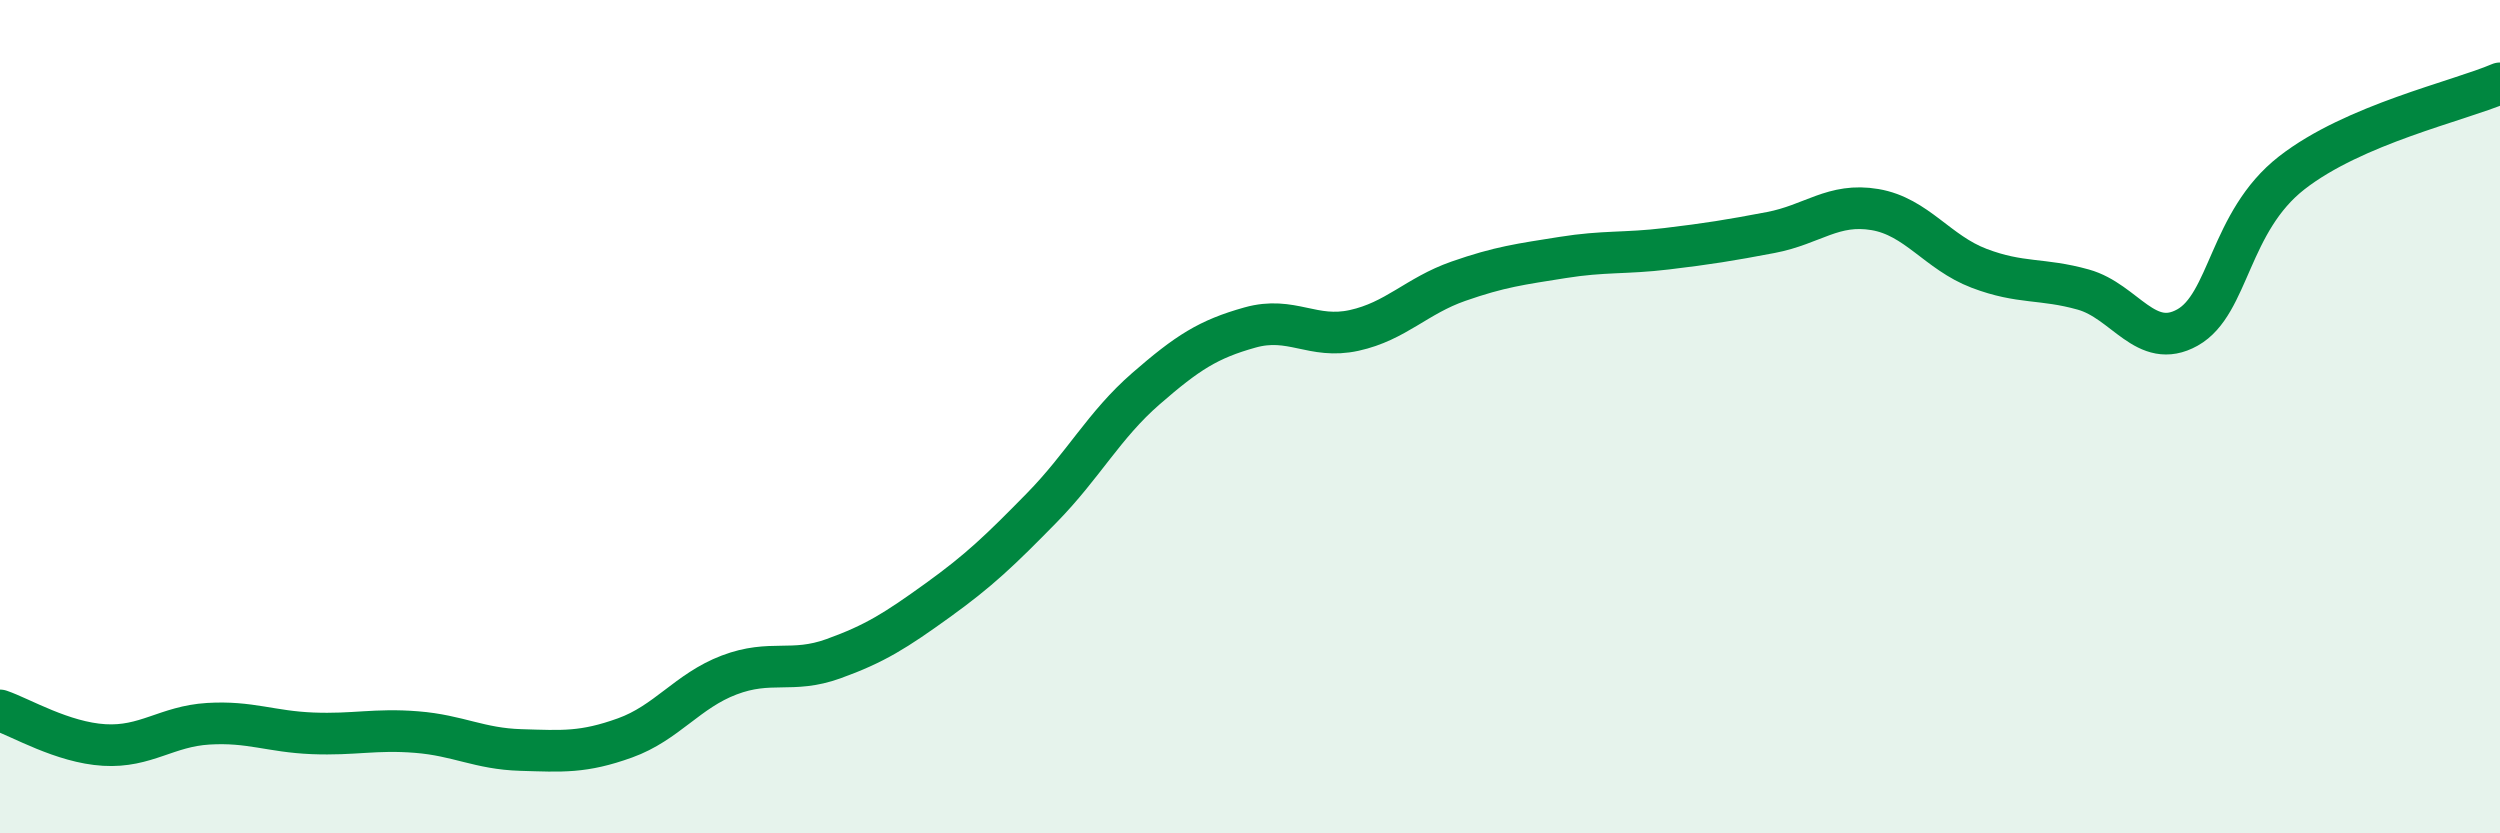
    <svg width="60" height="20" viewBox="0 0 60 20" xmlns="http://www.w3.org/2000/svg">
      <path
        d="M 0,17.05 C 0.5,17.22 1.5,17.82 2.5,17.88 C 3.5,17.94 4,17.43 5,17.37 C 6,17.31 6.5,17.56 7.5,17.6 C 8.5,17.64 9,17.49 10,17.57 C 11,17.65 11.5,17.97 12.5,18 C 13.5,18.03 14,18.07 15,17.71 C 16,17.35 16.5,16.58 17.5,16.2 C 18.5,15.82 19,16.17 20,15.81 C 21,15.45 21.5,15.13 22.5,14.41 C 23.5,13.69 24,13.21 25,12.19 C 26,11.17 26.5,10.2 27.5,9.33 C 28.5,8.46 29,8.14 30,7.86 C 31,7.58 31.5,8.15 32.5,7.93 C 33.5,7.71 34,7.1 35,6.75 C 36,6.4 36.5,6.34 37.5,6.18 C 38.5,6.02 39,6.09 40,5.97 C 41,5.85 41.5,5.77 42.5,5.58 C 43.5,5.39 44,4.86 45,5.03 C 46,5.2 46.5,6.06 47.5,6.44 C 48.5,6.82 49,6.67 50,6.95 C 51,7.23 51.5,8.42 52.5,7.86 C 53.5,7.3 53.5,5.32 55,4.15 C 56.5,2.98 59,2.43 60,2L60 20L0 20Z"
        fill="#008740"
        opacity="0.1"
        stroke-linecap="round"
        stroke-linejoin="round"
      />
      <path
        d="M 0,17.05 C 0.5,17.22 1.5,17.82 2.5,17.88 C 3.5,17.94 4,17.43 5,17.37 C 6,17.31 6.5,17.56 7.5,17.6 C 8.5,17.64 9,17.49 10,17.57 C 11,17.65 11.5,17.97 12.5,18 C 13.5,18.03 14,18.07 15,17.71 C 16,17.35 16.5,16.58 17.5,16.2 C 18.5,15.82 19,16.17 20,15.81 C 21,15.45 21.5,15.13 22.5,14.41 C 23.5,13.69 24,13.21 25,12.19 C 26,11.17 26.5,10.2 27.5,9.33 C 28.5,8.46 29,8.14 30,7.86 C 31,7.58 31.5,8.15 32.5,7.93 C 33.5,7.71 34,7.1 35,6.75 C 36,6.4 36.5,6.34 37.5,6.18 C 38.5,6.02 39,6.09 40,5.97 C 41,5.85 41.5,5.77 42.5,5.58 C 43.5,5.39 44,4.86 45,5.03 C 46,5.2 46.5,6.06 47.5,6.44 C 48.5,6.82 49,6.67 50,6.95 C 51,7.23 51.5,8.42 52.5,7.86 C 53.5,7.3 53.5,5.32 55,4.15 C 56.5,2.98 59,2.43 60,2"
        stroke="#008740"
        stroke-width="1"
        fill="none"
        stroke-linecap="round"
        stroke-linejoin="round"
      />
    </svg>
  